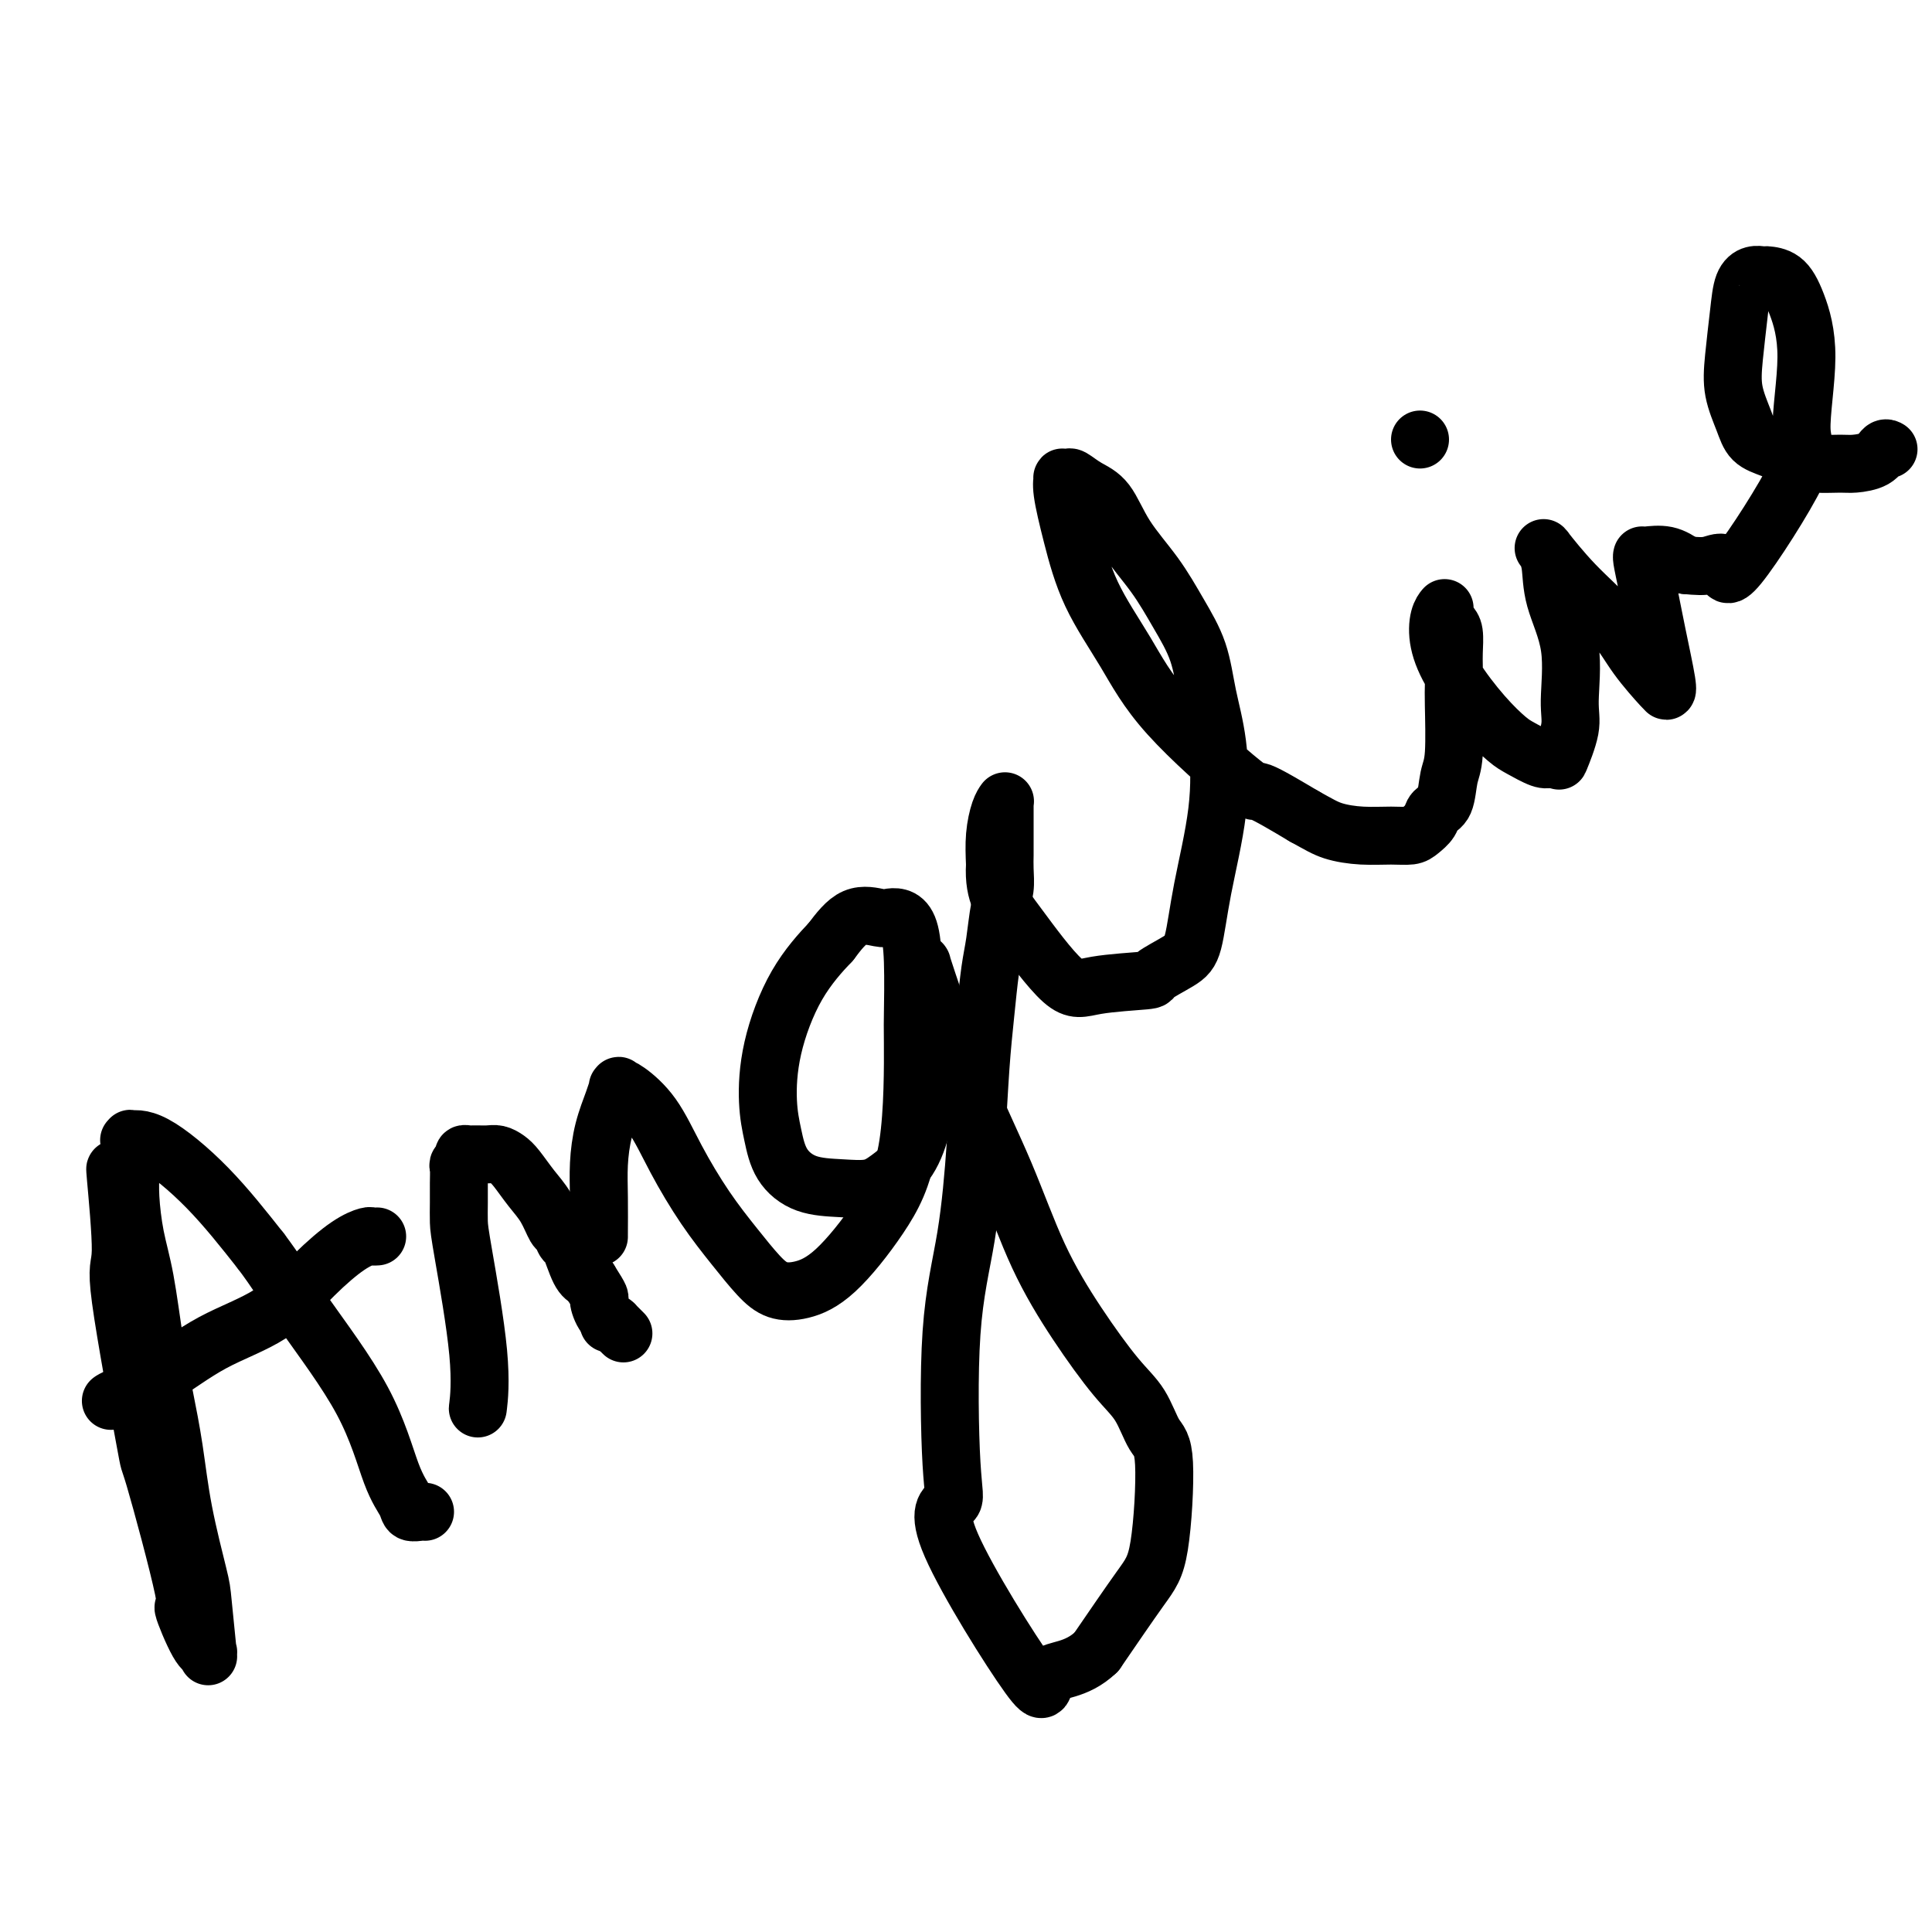 <svg viewBox='0 0 400 400' version='1.1' xmlns='http://www.w3.org/2000/svg' xmlns:xlink='http://www.w3.org/1999/xlink'><g fill='none' stroke='#000000' stroke-width='12' stroke-linecap='round' stroke-linejoin='round'><path d='M24,243c0.041,0.323 0.082,0.645 0,0c-0.082,-0.645 -0.287,-2.258 0,1c0.287,3.258 1.067,11.388 1,15c-0.067,3.612 -0.981,2.705 0,10c0.981,7.295 3.855,22.792 5,29c1.145,6.208 0.559,3.127 2,8c1.441,4.873 4.908,17.699 6,23c1.092,5.301 -0.191,3.078 0,4c0.191,0.922 1.856,4.988 3,7c1.144,2.012 1.767,1.969 2,2c0.233,0.031 0.075,0.137 0,0c-0.075,-0.137 -0.068,-0.516 0,0c0.068,0.516 0.198,1.927 0,0c-0.198,-1.927 -0.724,-7.194 -1,-10c-0.276,-2.806 -0.300,-3.153 -1,-6c-0.700,-2.847 -2.074,-8.195 -3,-13c-0.926,-4.805 -1.403,-9.069 -2,-13c-0.597,-3.931 -1.312,-7.531 -2,-11c-0.688,-3.469 -1.347,-6.808 -2,-11c-0.653,-4.192 -1.299,-9.237 -2,-13c-0.701,-3.763 -1.456,-6.245 -2,-9c-0.544,-2.755 -0.878,-5.782 -1,-8c-0.122,-2.218 -0.032,-3.628 0,-5c0.032,-1.372 0.006,-2.707 0,-4c-0.006,-1.293 0.009,-2.545 0,-3c-0.009,-0.455 -0.040,-0.112 0,0c0.040,0.112 0.152,-0.006 0,0c-0.152,0.006 -0.566,0.136 0,0c0.566,-0.136 2.114,-0.537 5,1c2.886,1.537 7.110,5.010 11,9c3.890,3.990 7.445,8.495 11,13'/><path d='M54,259c3.097,4.083 5.340,7.791 9,13c3.660,5.209 8.739,11.917 12,18c3.261,6.083 4.706,11.539 6,15c1.294,3.461 2.438,4.927 3,6c0.562,1.073 0.542,1.751 1,2c0.458,0.249 1.392,0.067 2,0c0.608,-0.067 0.888,-0.019 1,0c0.112,0.019 0.056,0.010 0,0'/><path d='M23,290c-0.004,0.003 -0.007,0.006 0,0c0.007,-0.006 0.026,-0.020 0,0c-0.026,0.020 -0.096,0.074 0,0c0.096,-0.074 0.358,-0.275 2,-1c1.642,-0.725 4.665,-1.973 8,-4c3.335,-2.027 6.981,-4.834 11,-7c4.019,-2.166 8.410,-3.691 12,-6c3.590,-2.309 6.377,-5.403 9,-8c2.623,-2.597 5.081,-4.696 7,-6c1.919,-1.304 3.299,-1.814 4,-2c0.701,-0.186 0.724,-0.050 1,0c0.276,0.050 0.805,0.013 1,0c0.195,-0.013 0.056,-0.004 0,0c-0.056,0.004 -0.028,0.002 0,0'/><path d='M99,291c-0.006,0.049 -0.012,0.099 0,0c0.012,-0.099 0.042,-0.346 0,0c-0.042,0.346 -0.155,1.286 0,0c0.155,-1.286 0.577,-4.798 0,-11c-0.577,-6.202 -2.154,-15.094 -3,-20c-0.846,-4.906 -0.960,-5.825 -1,-7c-0.040,-1.175 -0.007,-2.605 0,-4c0.007,-1.395 -0.013,-2.756 0,-4c0.013,-1.244 0.059,-2.372 0,-3c-0.059,-0.628 -0.222,-0.757 0,-1c0.222,-0.243 0.830,-0.601 1,-1c0.170,-0.399 -0.098,-0.839 0,-1c0.098,-0.161 0.562,-0.043 1,0c0.438,0.043 0.852,0.012 1,0c0.148,-0.012 0.032,-0.003 0,0c-0.032,0.003 0.022,0.000 0,0c-0.022,-0.000 -0.119,0.003 0,0c0.119,-0.003 0.454,-0.010 1,0c0.546,0.010 1.304,0.039 2,0c0.696,-0.039 1.331,-0.147 2,0c0.669,0.147 1.373,0.548 2,1c0.627,0.452 1.176,0.956 2,2c0.824,1.044 1.923,2.627 3,4c1.077,1.373 2.133,2.535 3,4c0.867,1.465 1.545,3.233 2,4c0.455,0.767 0.688,0.534 1,1c0.312,0.466 0.702,1.630 1,2c0.298,0.370 0.503,-0.054 1,1c0.497,1.054 1.285,3.587 2,5c0.715,1.413 1.358,1.707 2,2'/><path d='M122,265c2.745,4.315 2.109,3.601 2,4c-0.109,0.399 0.311,1.911 1,3c0.689,1.089 1.649,1.756 2,2c0.351,0.244 0.094,0.065 0,0c-0.094,-0.065 -0.025,-0.018 0,0c0.025,0.018 0.007,0.005 0,0c-0.007,-0.005 -0.002,-0.001 0,0c0.002,0.001 0.000,0.000 0,0c-0.000,-0.000 -0.000,-0.000 0,0c0.000,0.000 -0.000,-0.000 0,0c0.000,0.000 0.000,0.000 0,0c-0.000,-0.000 -0.001,-0.001 0,0c0.001,0.001 0.003,0.003 0,0c-0.003,-0.003 -0.011,-0.011 0,0c0.011,0.011 0.041,0.041 0,0c-0.041,-0.041 -0.155,-0.155 0,0c0.155,0.155 0.578,0.578 1,1c0.422,0.422 0.845,0.845 1,1c0.155,0.155 0.044,0.044 0,0c-0.044,-0.044 -0.022,-0.022 0,0'/><path d='M126,274c0.000,0.000 0.000,0.000 0,0c0.000,0.000 0.000,0.000 0,0c0.000,0.000 0.000,0.000 0,0c0.000,0.000 0.000,0.000 0,0'/><path d='M124,256c0.000,-0.004 0.000,-0.008 0,0c-0.000,0.008 -0.001,0.027 0,0c0.001,-0.027 0.002,-0.102 0,0c-0.002,0.102 -0.008,0.379 0,-1c0.008,-1.379 0.030,-4.416 0,-7c-0.030,-2.584 -0.113,-4.717 0,-7c0.113,-2.283 0.422,-4.717 1,-7c0.578,-2.283 1.426,-4.415 2,-6c0.574,-1.585 0.873,-2.623 1,-3c0.127,-0.377 0.083,-0.093 0,0c-0.083,0.093 -0.204,-0.004 0,0c0.204,0.004 0.735,0.109 2,1c1.265,0.891 3.265,2.566 5,5c1.735,2.434 3.205,5.626 5,9c1.795,3.374 3.917,6.930 6,10c2.083,3.070 4.128,5.653 6,8c1.872,2.347 3.570,4.457 5,6c1.430,1.543 2.594,2.518 4,3c1.406,0.482 3.056,0.471 5,0c1.944,-0.471 4.181,-1.403 7,-4c2.819,-2.597 6.220,-6.860 9,-11c2.780,-4.140 4.939,-8.156 6,-15c1.061,-6.844 1.025,-16.517 1,-21c-0.025,-4.483 -0.038,-3.776 0,-6c0.038,-2.224 0.126,-7.380 0,-11c-0.126,-3.620 -0.465,-5.706 -1,-7c-0.535,-1.294 -1.265,-1.797 -2,-2c-0.735,-0.203 -1.475,-0.106 -2,0c-0.525,0.106 -0.834,0.221 -2,0c-1.166,-0.221 -3.190,-0.777 -5,0c-1.810,0.777 -3.405,2.889 -5,5'/><path d='M172,195c-2.075,2.177 -4.762,5.120 -7,9c-2.238,3.880 -4.026,8.696 -5,13c-0.974,4.304 -1.133,8.095 -1,11c0.133,2.905 0.559,4.923 1,7c0.441,2.077 0.897,4.212 2,6c1.103,1.788 2.854,3.230 5,4c2.146,0.770 4.687,0.868 7,1c2.313,0.132 4.399,0.299 6,0c1.601,-0.299 2.716,-1.063 4,-2c1.284,-0.937 2.737,-2.047 4,-4c1.263,-1.953 2.335,-4.748 3,-8c0.665,-3.252 0.924,-6.959 1,-10c0.076,-3.041 -0.032,-5.416 0,-8c0.032,-2.584 0.203,-5.378 0,-8c-0.203,-2.622 -0.779,-5.073 -1,-6c-0.221,-0.927 -0.085,-0.329 0,0c0.085,0.329 0.121,0.390 0,0c-0.121,-0.390 -0.398,-1.230 0,0c0.398,1.230 1.471,4.529 3,9c1.529,4.471 3.514,10.113 6,16c2.486,5.887 5.474,12.018 8,18c2.526,5.982 4.591,11.816 7,17c2.409,5.184 5.161,9.718 8,14c2.839,4.282 5.764,8.312 8,11c2.236,2.688 3.782,4.036 5,6c1.218,1.964 2.108,4.546 3,6c0.892,1.454 1.785,1.782 2,6c0.215,4.218 -0.250,12.328 -1,17c-0.750,4.672 -1.786,5.906 -4,9c-2.214,3.094 -5.607,8.047 -9,13'/><path d='M227,342c-4.293,4.134 -8.527,3.468 -10,5c-1.473,1.532 -0.187,5.260 -4,0c-3.813,-5.260 -12.725,-19.510 -16,-27c-3.275,-7.490 -0.913,-8.222 0,-9c0.913,-0.778 0.377,-1.604 0,-8c-0.377,-6.396 -0.595,-18.363 0,-27c0.595,-8.637 2.005,-13.944 3,-20c0.995,-6.056 1.576,-12.861 2,-19c0.424,-6.139 0.691,-11.612 1,-16c0.309,-4.388 0.661,-7.691 1,-11c0.339,-3.309 0.665,-6.622 1,-9c0.335,-2.378 0.678,-3.820 1,-6c0.322,-2.180 0.622,-5.098 1,-7c0.378,-1.902 0.833,-2.788 1,-4c0.167,-1.212 0.045,-2.751 0,-4c-0.045,-1.249 -0.012,-2.209 0,-3c0.012,-0.791 0.003,-1.412 0,-2c-0.003,-0.588 -0.001,-1.141 0,-2c0.001,-0.859 0.000,-2.024 0,-3c-0.000,-0.976 -0.000,-1.764 0,-2c0.000,-0.236 -0.000,0.081 0,0c0.000,-0.081 0.001,-0.559 0,-1c-0.001,-0.441 -0.003,-0.847 0,-1c0.003,-0.153 0.011,-0.055 0,0c-0.011,0.055 -0.042,0.067 0,0c0.042,-0.067 0.155,-0.214 0,0c-0.155,0.214 -0.580,0.788 -1,2c-0.420,1.212 -0.834,3.060 -1,5c-0.166,1.940 -0.083,3.970 0,6'/><path d='M206,179c-0.198,3.251 0.306,5.379 1,7c0.694,1.621 1.579,2.734 4,6c2.421,3.266 6.378,8.684 9,11c2.622,2.316 3.910,1.531 7,1c3.090,-0.531 7.981,-0.808 10,-1c2.019,-0.192 1.165,-0.299 2,-1c0.835,-0.701 3.360,-1.997 5,-3c1.640,-1.003 2.395,-1.713 3,-4c0.605,-2.287 1.062,-6.149 2,-11c0.938,-4.851 2.359,-10.689 3,-16c0.641,-5.311 0.502,-10.094 0,-14c-0.502,-3.906 -1.365,-6.933 -2,-10c-0.635,-3.067 -1.040,-6.173 -2,-9c-0.960,-2.827 -2.476,-5.376 -4,-8c-1.524,-2.624 -3.056,-5.323 -5,-8c-1.944,-2.677 -4.299,-5.330 -6,-8c-1.701,-2.670 -2.747,-5.356 -4,-7c-1.253,-1.644 -2.714,-2.246 -4,-3c-1.286,-0.754 -2.399,-1.661 -3,-2c-0.601,-0.339 -0.692,-0.109 -1,0c-0.308,0.109 -0.833,0.096 -1,0c-0.167,-0.096 0.025,-0.274 0,0c-0.025,0.274 -0.268,1.001 0,3c0.268,1.999 1.047,5.270 2,9c0.953,3.730 2.081,7.920 4,12c1.919,4.080 4.630,8.049 7,12c2.370,3.951 4.398,7.884 9,13c4.602,5.116 11.777,11.416 15,14c3.223,2.584 2.492,1.453 4,2c1.508,0.547 5.254,2.774 9,5'/><path d='M270,169c3.088,1.701 4.307,2.454 6,3c1.693,0.546 3.858,0.887 6,1c2.142,0.113 4.261,-0.001 6,0c1.739,0.001 3.100,0.116 4,0c0.900,-0.116 1.340,-0.464 2,-1c0.660,-0.536 1.540,-1.260 2,-2c0.460,-0.740 0.502,-1.497 1,-2c0.498,-0.503 1.454,-0.752 2,-2c0.546,-1.248 0.682,-3.496 1,-5c0.318,-1.504 0.817,-2.263 1,-5c0.183,-2.737 0.050,-7.451 0,-10c-0.050,-2.549 -0.016,-2.934 0,-4c0.016,-1.066 0.015,-2.814 0,-4c-0.015,-1.186 -0.042,-1.810 0,-3c0.042,-1.190 0.155,-2.946 0,-4c-0.155,-1.054 -0.577,-1.407 -1,-2c-0.423,-0.593 -0.846,-1.427 -1,-2c-0.154,-0.573 -0.041,-0.887 0,-1c0.041,-0.113 0.008,-0.026 0,0c-0.008,0.026 0.010,-0.007 0,0c-0.010,0.007 -0.049,0.056 0,0c0.049,-0.056 0.185,-0.218 0,0c-0.185,0.218 -0.692,0.814 -1,2c-0.308,1.186 -0.418,2.961 0,5c0.418,2.039 1.365,4.344 3,7c1.635,2.656 3.957,5.665 6,8c2.043,2.335 3.805,3.997 5,5c1.195,1.003 1.822,1.347 3,2c1.178,0.653 2.908,1.615 4,2c1.092,0.385 1.546,0.192 2,0'/><path d='M321,157c1.879,0.537 2.075,-0.120 2,0c-0.075,0.120 -0.423,1.017 0,0c0.423,-1.017 1.617,-3.949 2,-6c0.383,-2.051 -0.045,-3.223 0,-6c0.045,-2.777 0.562,-7.161 0,-11c-0.562,-3.839 -2.203,-7.134 -3,-10c-0.797,-2.866 -0.748,-5.302 -1,-7c-0.252,-1.698 -0.804,-2.656 -1,-3c-0.196,-0.344 -0.037,-0.072 0,0c0.037,0.072 -0.048,-0.055 0,0c0.048,0.055 0.230,0.290 0,0c-0.230,-0.290 -0.871,-1.107 0,0c0.871,1.107 3.252,4.139 6,7c2.748,2.861 5.861,5.551 8,8c2.139,2.449 3.305,4.656 5,7c1.695,2.344 3.920,4.824 5,6c1.080,1.176 1.016,1.046 1,1c-0.016,-0.046 0.017,-0.010 0,0c-0.017,0.010 -0.085,-0.008 0,0c0.085,0.008 0.324,0.041 0,-2c-0.324,-2.041 -1.211,-6.154 -2,-10c-0.789,-3.846 -1.479,-7.423 -2,-10c-0.521,-2.577 -0.872,-4.155 -1,-5c-0.128,-0.845 -0.034,-0.958 0,-1c0.034,-0.042 0.007,-0.013 0,0c-0.007,0.013 0.006,0.009 0,0c-0.006,-0.009 -0.033,-0.023 0,0c0.033,0.023 0.124,0.083 1,0c0.876,-0.083 2.536,-0.309 4,0c1.464,0.309 2.732,1.155 4,2'/><path d='M349,117c2.340,0.231 3.690,0.308 5,0c1.310,-0.308 2.581,-1.001 3,0c0.419,1.001 -0.012,3.697 3,0c3.012,-3.697 9.468,-13.785 12,-19c2.532,-5.215 1.140,-5.555 1,-9c-0.140,-3.445 0.972,-9.995 1,-15c0.028,-5.005 -1.028,-8.465 -2,-11c-0.972,-2.535 -1.860,-4.144 -3,-5c-1.140,-0.856 -2.533,-0.958 -3,-1c-0.467,-0.042 -0.009,-0.024 0,0c0.009,0.024 -0.432,0.055 -1,0c-0.568,-0.055 -1.264,-0.197 -2,0c-0.736,0.197 -1.511,0.733 -2,2c-0.489,1.267 -0.690,3.263 -1,6c-0.310,2.737 -0.727,6.214 -1,9c-0.273,2.786 -0.401,4.883 0,7c0.401,2.117 1.330,4.256 2,6c0.670,1.744 1.082,3.094 2,4c0.918,0.906 2.341,1.368 4,2c1.659,0.632 3.554,1.436 5,2c1.446,0.564 2.443,0.890 4,1c1.557,0.110 3.675,0.005 5,0c1.325,-0.005 1.858,0.090 3,0c1.142,-0.090 2.894,-0.364 4,-1c1.106,-0.636 1.567,-1.633 2,-2c0.433,-0.367 0.838,-0.105 1,0c0.162,0.105 0.081,0.052 0,0'/><path d='M294,91c0.000,0.000 0.000,0.000 0,0c0.000,0.000 0.000,0.000 0,0c0.000,0.000 0.000,0.000 0,0c0.000,0.000 0.000,0.000 0,0c0.000,0.000 0.000,-0.000 0,0c0.000,0.000 -0.000,0.000 0,0c0.000,0.000 0.000,0.000 0,0c0.000,0.000 0.000,0.000 0,0'/></g>
</svg>